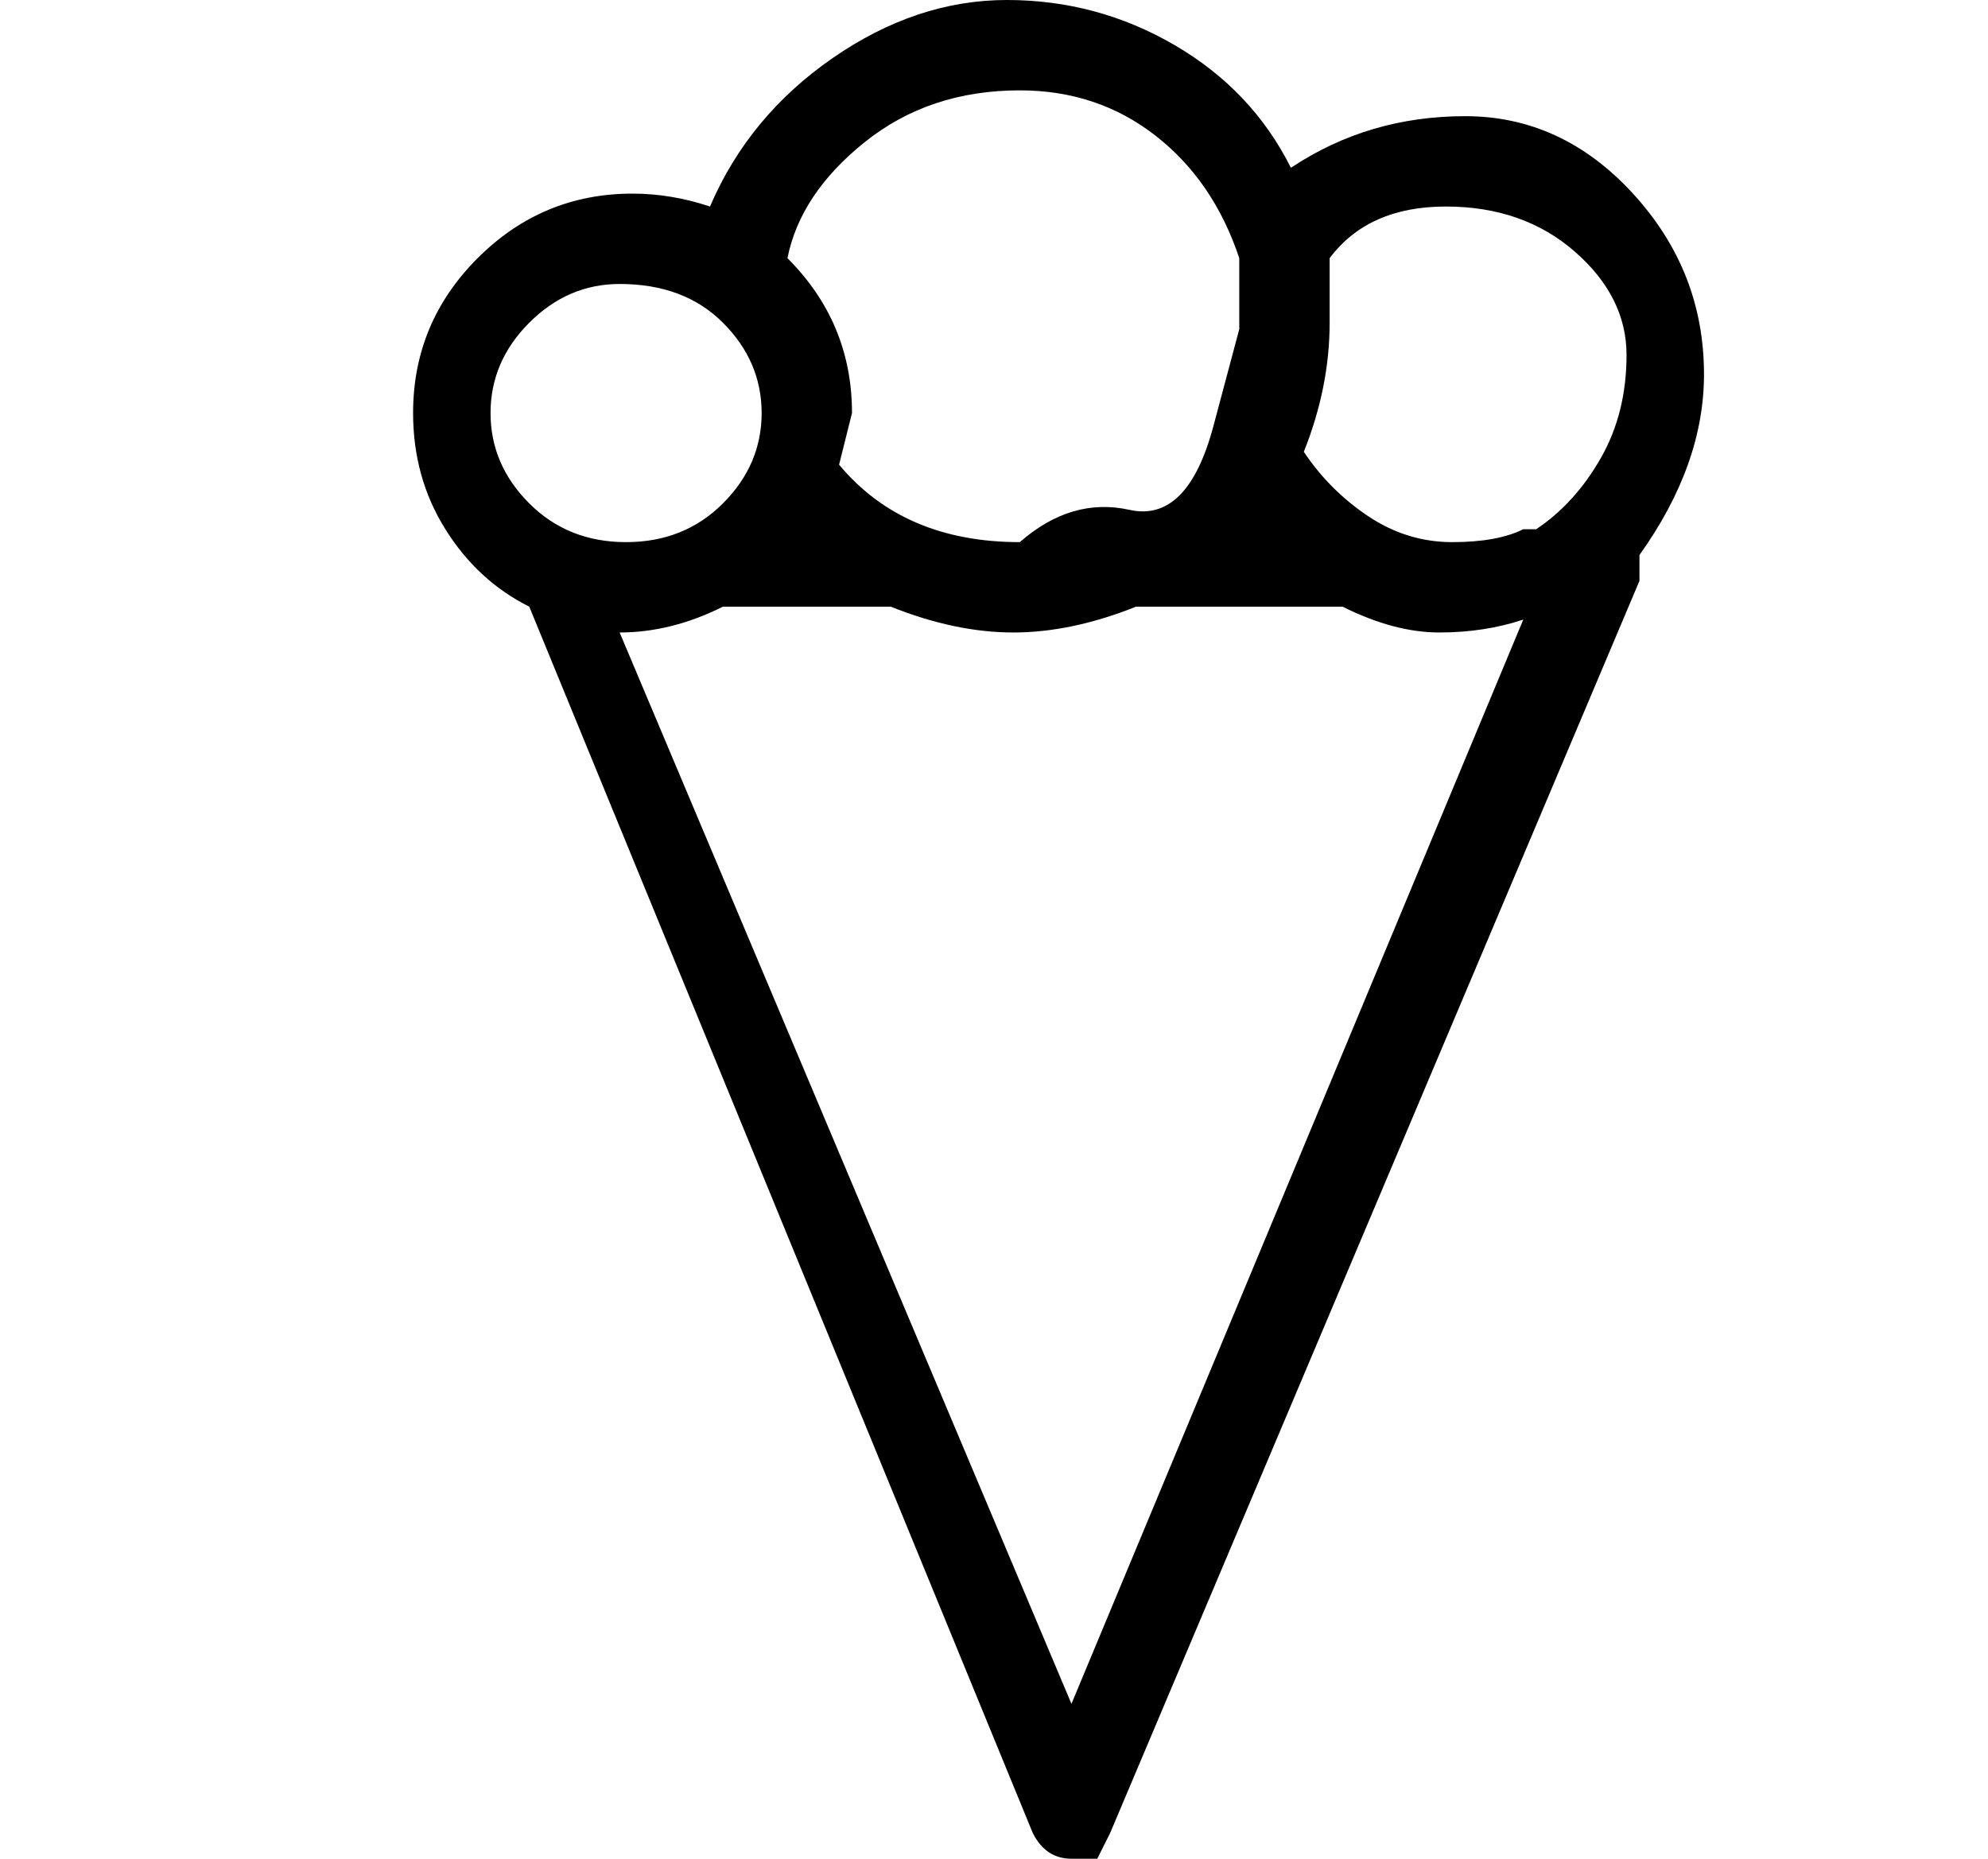 <?xml version="1.0" standalone="no"?>
<!DOCTYPE svg PUBLIC "-//W3C//DTD SVG 1.1//EN" "http://www.w3.org/Graphics/SVG/1.1/DTD/svg11.dtd" >
<svg xmlns="http://www.w3.org/2000/svg" xmlns:xlink="http://www.w3.org/1999/xlink" version="1.1" viewBox="-10 0 154 144">
   <path fill="currentColor"
d="M122 29q0 -8 -5.5 -14t-13 -6t-13.5 4q-3 -6 -9 -9.5t-13 -3.5t-13.5 4.5t-9.5 11.5q-3 -1 -6 -1q-7 0 -12 5t-5 12q0 5 2.5 9t6.5 6l39 95q1 2 3 2h2l1 -2l41 -97v-2q5 -7 5 -14zM102 16q6 0 10 3.5t4 8t-2 8t-5 5.5h-1q-2 1 -5.5 1t-6.5 -2t-5 -5q2 -5 2 -10v-5
q3 -4 9 -4zM69 7q6 0 10.5 3.5t6.5 9.5v5.5t-2 7.5t-6.5 6.5t-8.5 2.5q-9 0 -14 -6l1 -4q0 -7 -5 -12q1 -5 6 -9t12 -4zM38 22q5 0 8 3t3 7t-3 7t-7.5 3t-7.5 -3t-3 -7t3 -7t7 -3zM73 132l-35 -83q4 0 8 -2h13q5 2 9.5 2t9.5 -2h16q4 2 7.5 2t6.5 -1z" />
</svg>
